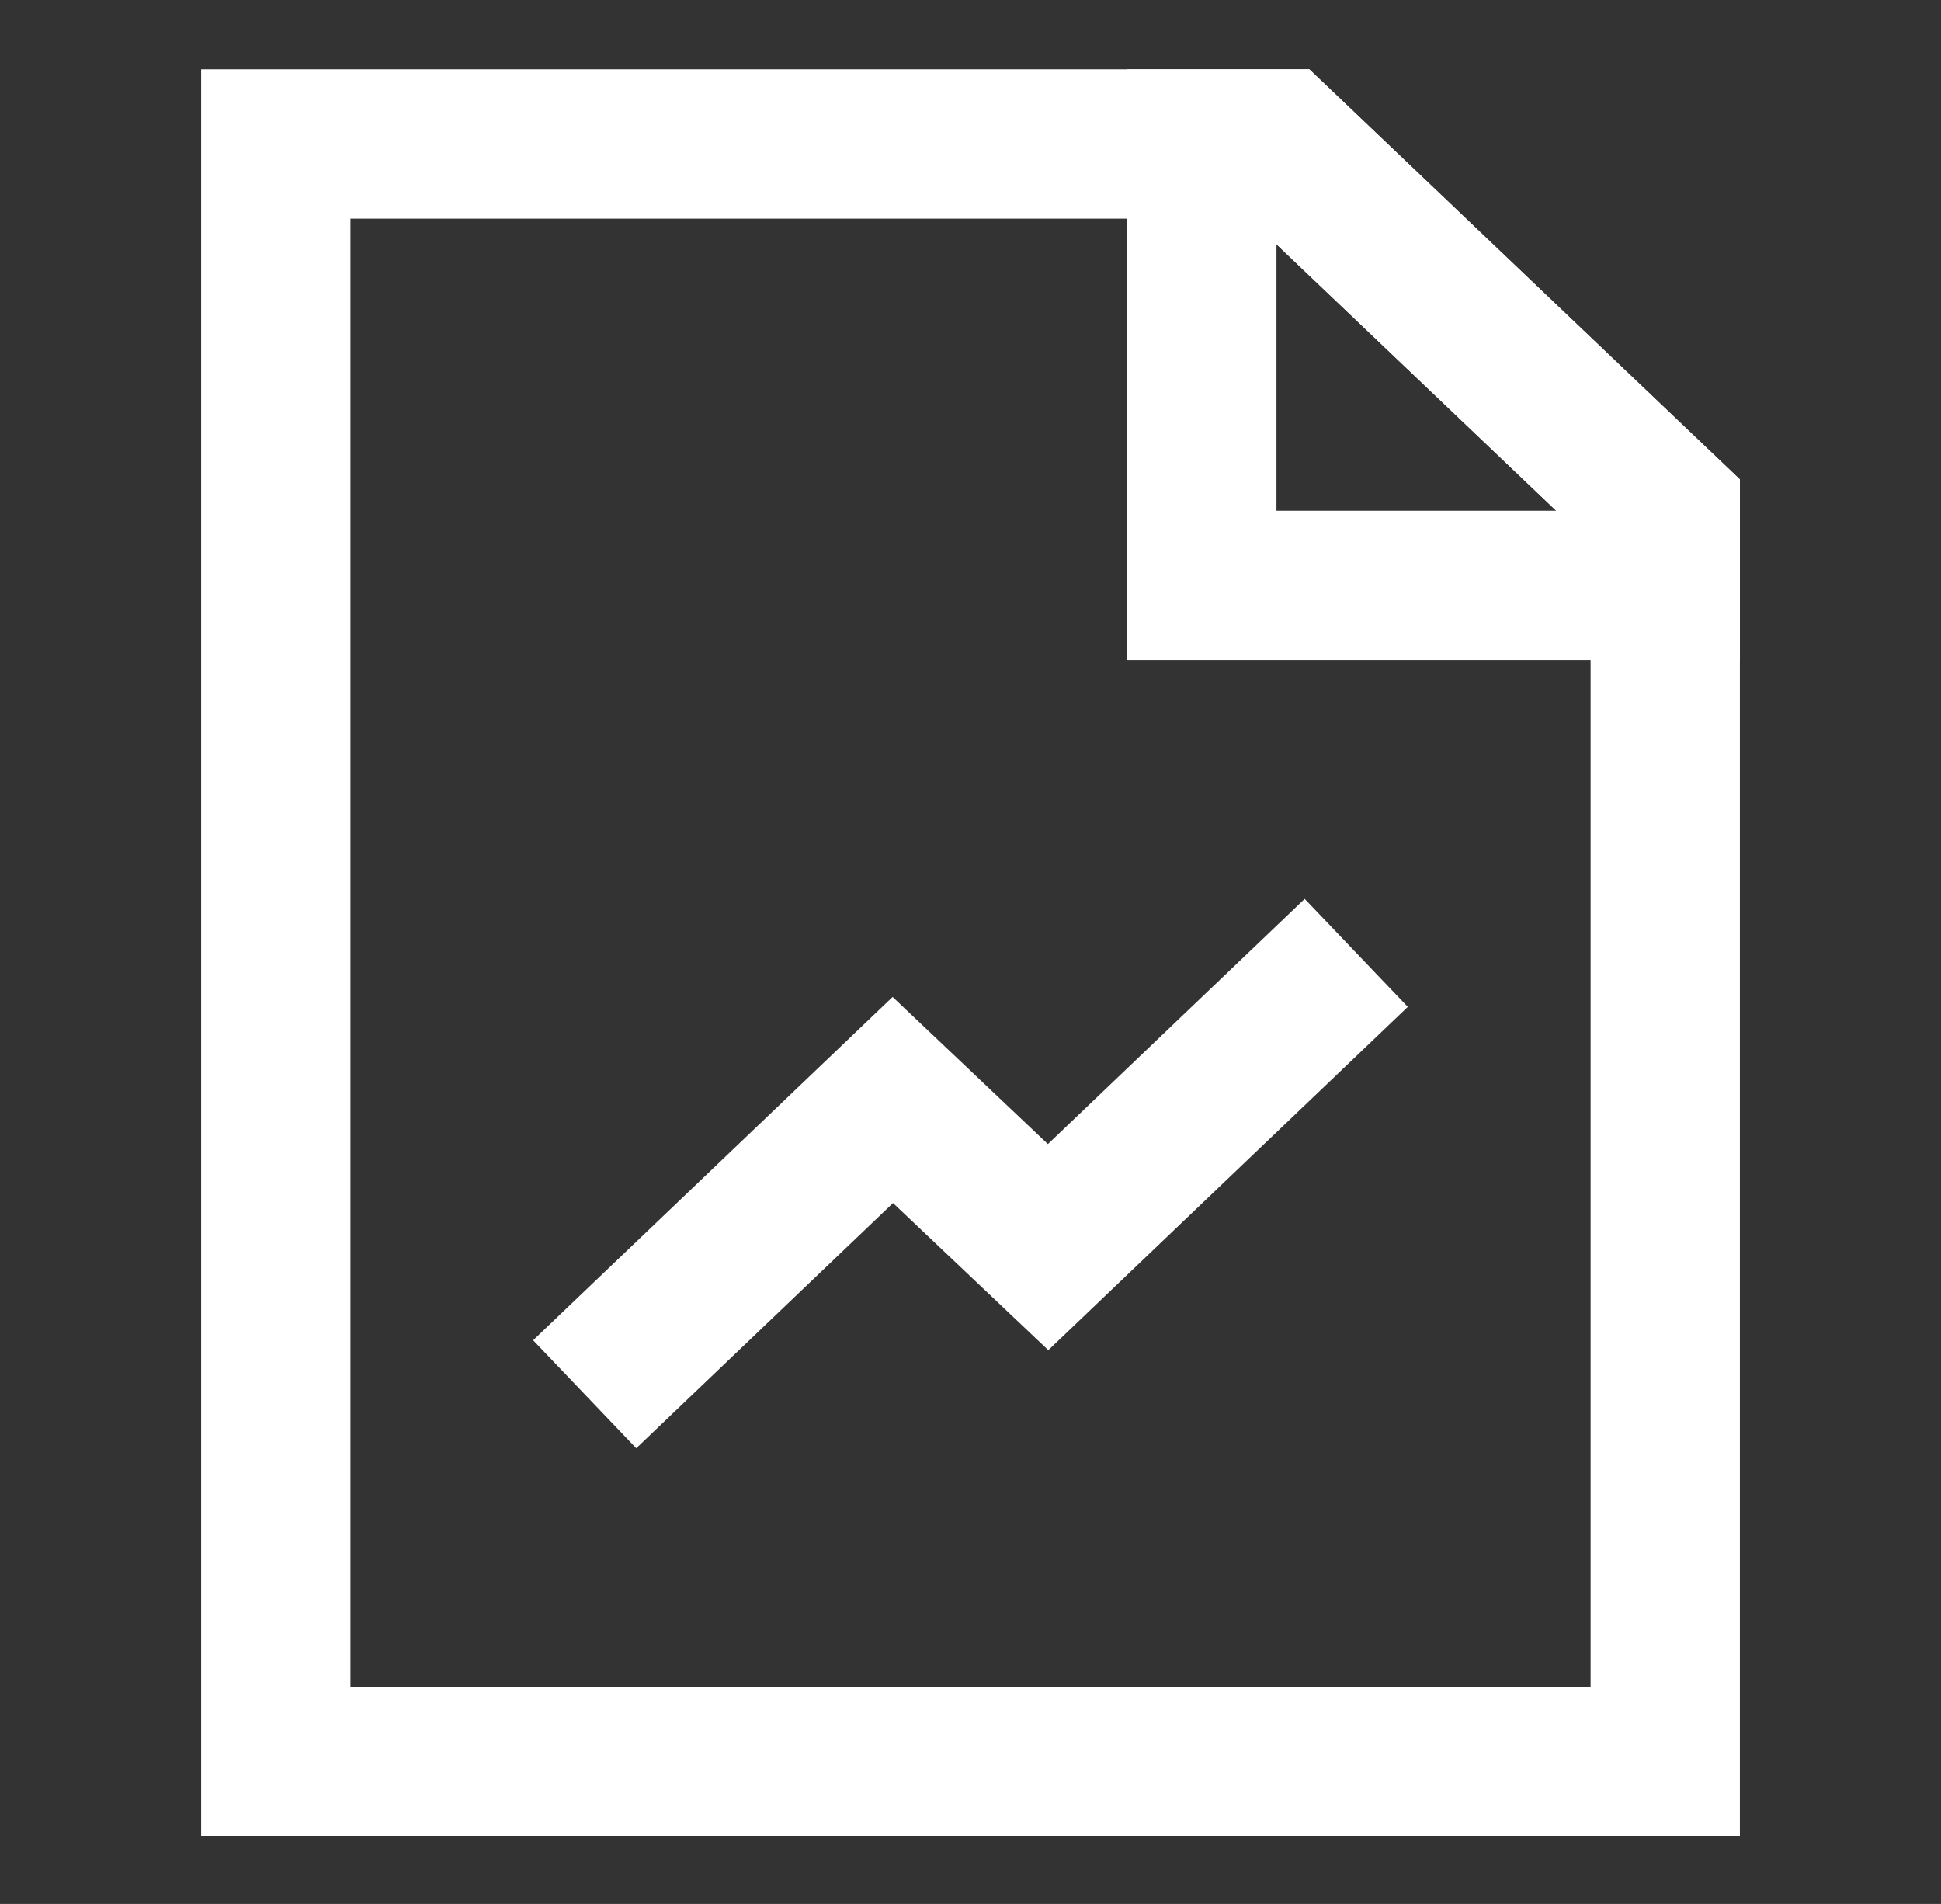 <svg width="52" height="51" viewBox="0 0 52 51" fill="none" xmlns="http://www.w3.org/2000/svg">
<rect x="0" y="0" width="52" height="51" fill="#333333" stroke="none"/>
<path d="M15.664 37.347L23.919 29.465L28.079 33.406L36.334 25.524" stroke="white" stroke-width="4" stroke-miterlimit="10"/>
<path d="M44.612 13.7V47.19H7.389V3.857H34.277L44.612 13.7Z" stroke="white" stroke-width="4" stroke-miterlimit="10"/>
<path d="M44.612 13.7V15.681H32.197V3.857H34.277L44.612 13.7Z" stroke="white" stroke-width="4" stroke-miterlimit="10"/>
</svg>

